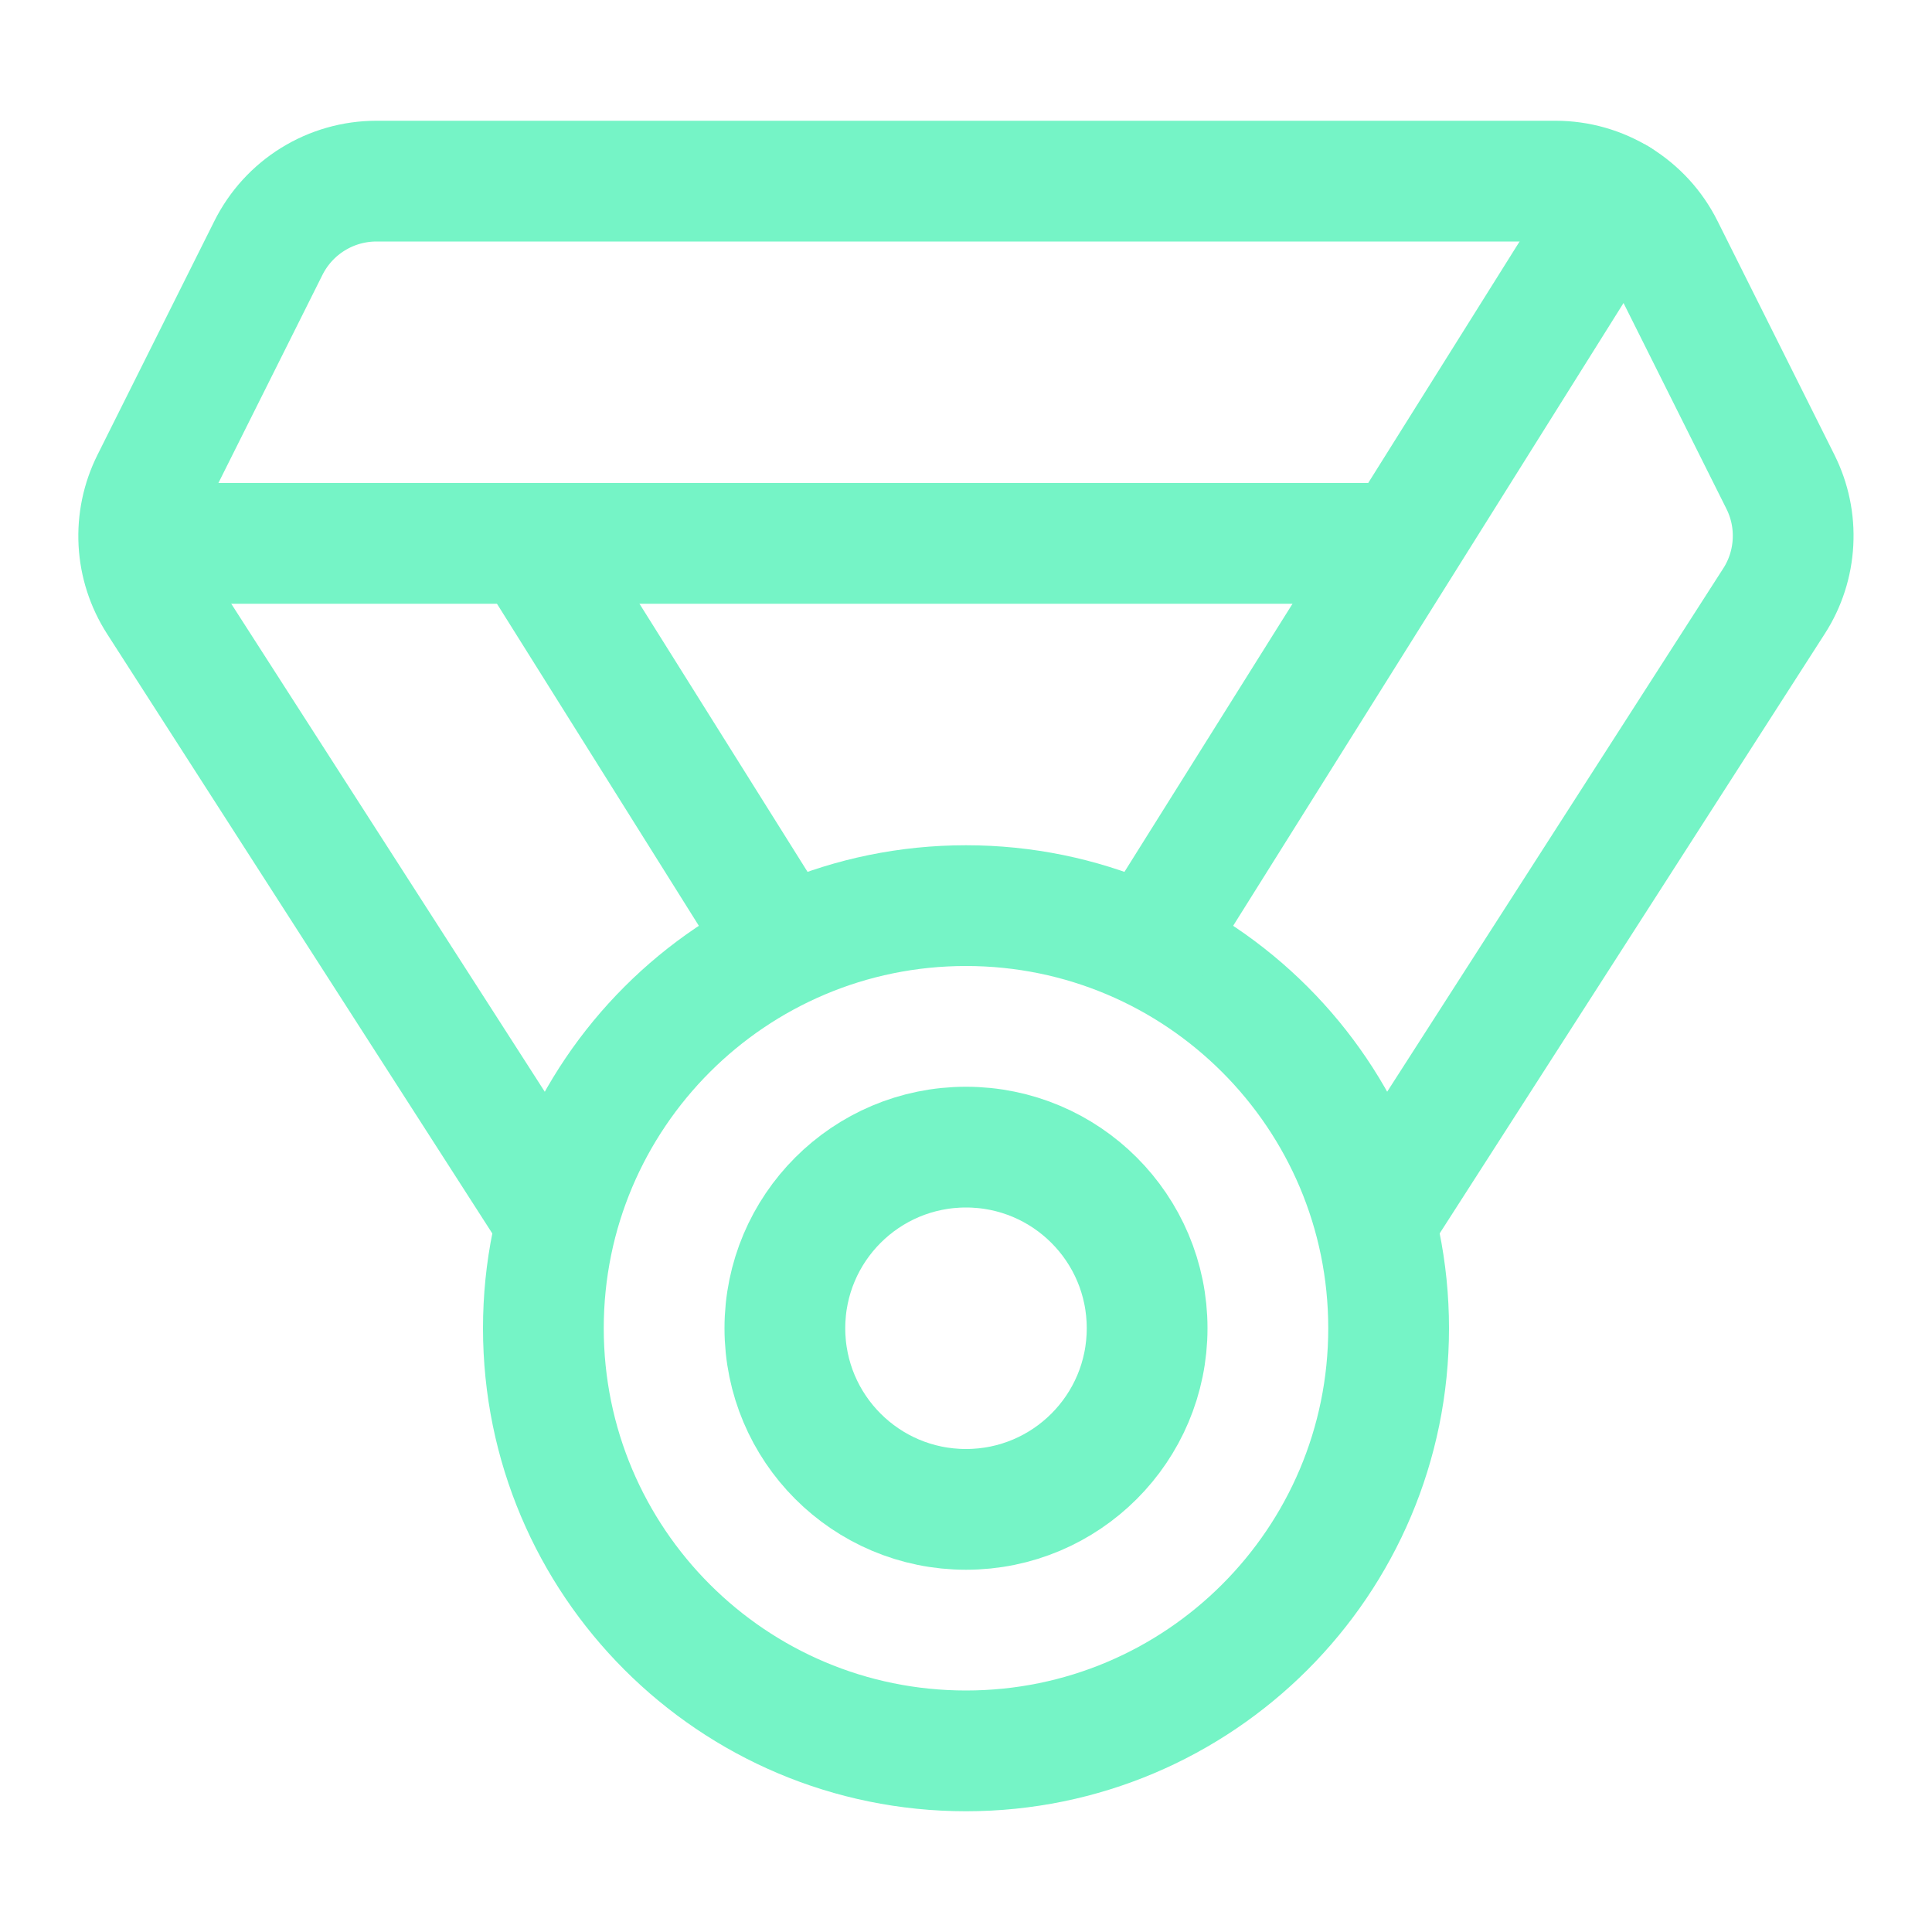 <svg width="40" height="40" viewBox="0 0 40 40" fill="none" xmlns="http://www.w3.org/2000/svg">
<path d="M20 36.25C24.832 36.25 28.75 32.333 28.75 27.5C28.75 22.668 24.832 18.75 20 18.75C15.167 18.75 11.25 22.668 11.25 27.5C11.25 32.333 15.167 36.25 20 36.25Z" stroke="#75F4C6" stroke-width="2.5" stroke-linecap="round" stroke-linejoin="round"/>
<path d="M20 31.25C22.071 31.25 23.75 29.571 23.75 27.5C23.75 25.429 22.071 23.75 20 23.75C17.929 23.75 16.25 25.429 16.25 27.5C16.25 29.571 17.929 31.25 20 31.25Z" stroke="#75F4C6" stroke-width="2.5" stroke-linecap="round" stroke-linejoin="round"/>
<path d="M11.484 25.235L3.268 12.447C3.034 12.082 2.898 11.663 2.875 11.23C2.852 10.797 2.942 10.365 3.136 9.977L5.557 5.134C5.765 4.718 6.084 4.368 6.479 4.124C6.875 3.879 7.33 3.75 7.795 3.75H32.204C32.669 3.75 33.124 3.879 33.519 4.124C33.913 4.368 34.233 4.717 34.44 5.132L36.862 9.976C37.056 10.364 37.146 10.795 37.122 11.228C37.099 11.661 36.964 12.081 36.729 12.445L28.515 25.235" stroke="#75F4C6" stroke-width="2.5" stroke-linecap="round" stroke-linejoin="round"/>
<path d="M28.984 11.25H2.891" stroke="#75F4C6" stroke-width="2.5" stroke-linecap="round" stroke-linejoin="round"/>
<path d="M33.495 4.109L23.828 19.531" stroke="#75F4C6" stroke-width="2.5" stroke-linecap="round" stroke-linejoin="round"/>
<path d="M10.981 11.25L16.172 19.531" stroke="#75F4C6" stroke-width="2.5" stroke-linecap="round" stroke-linejoin="round"/>
</svg>
